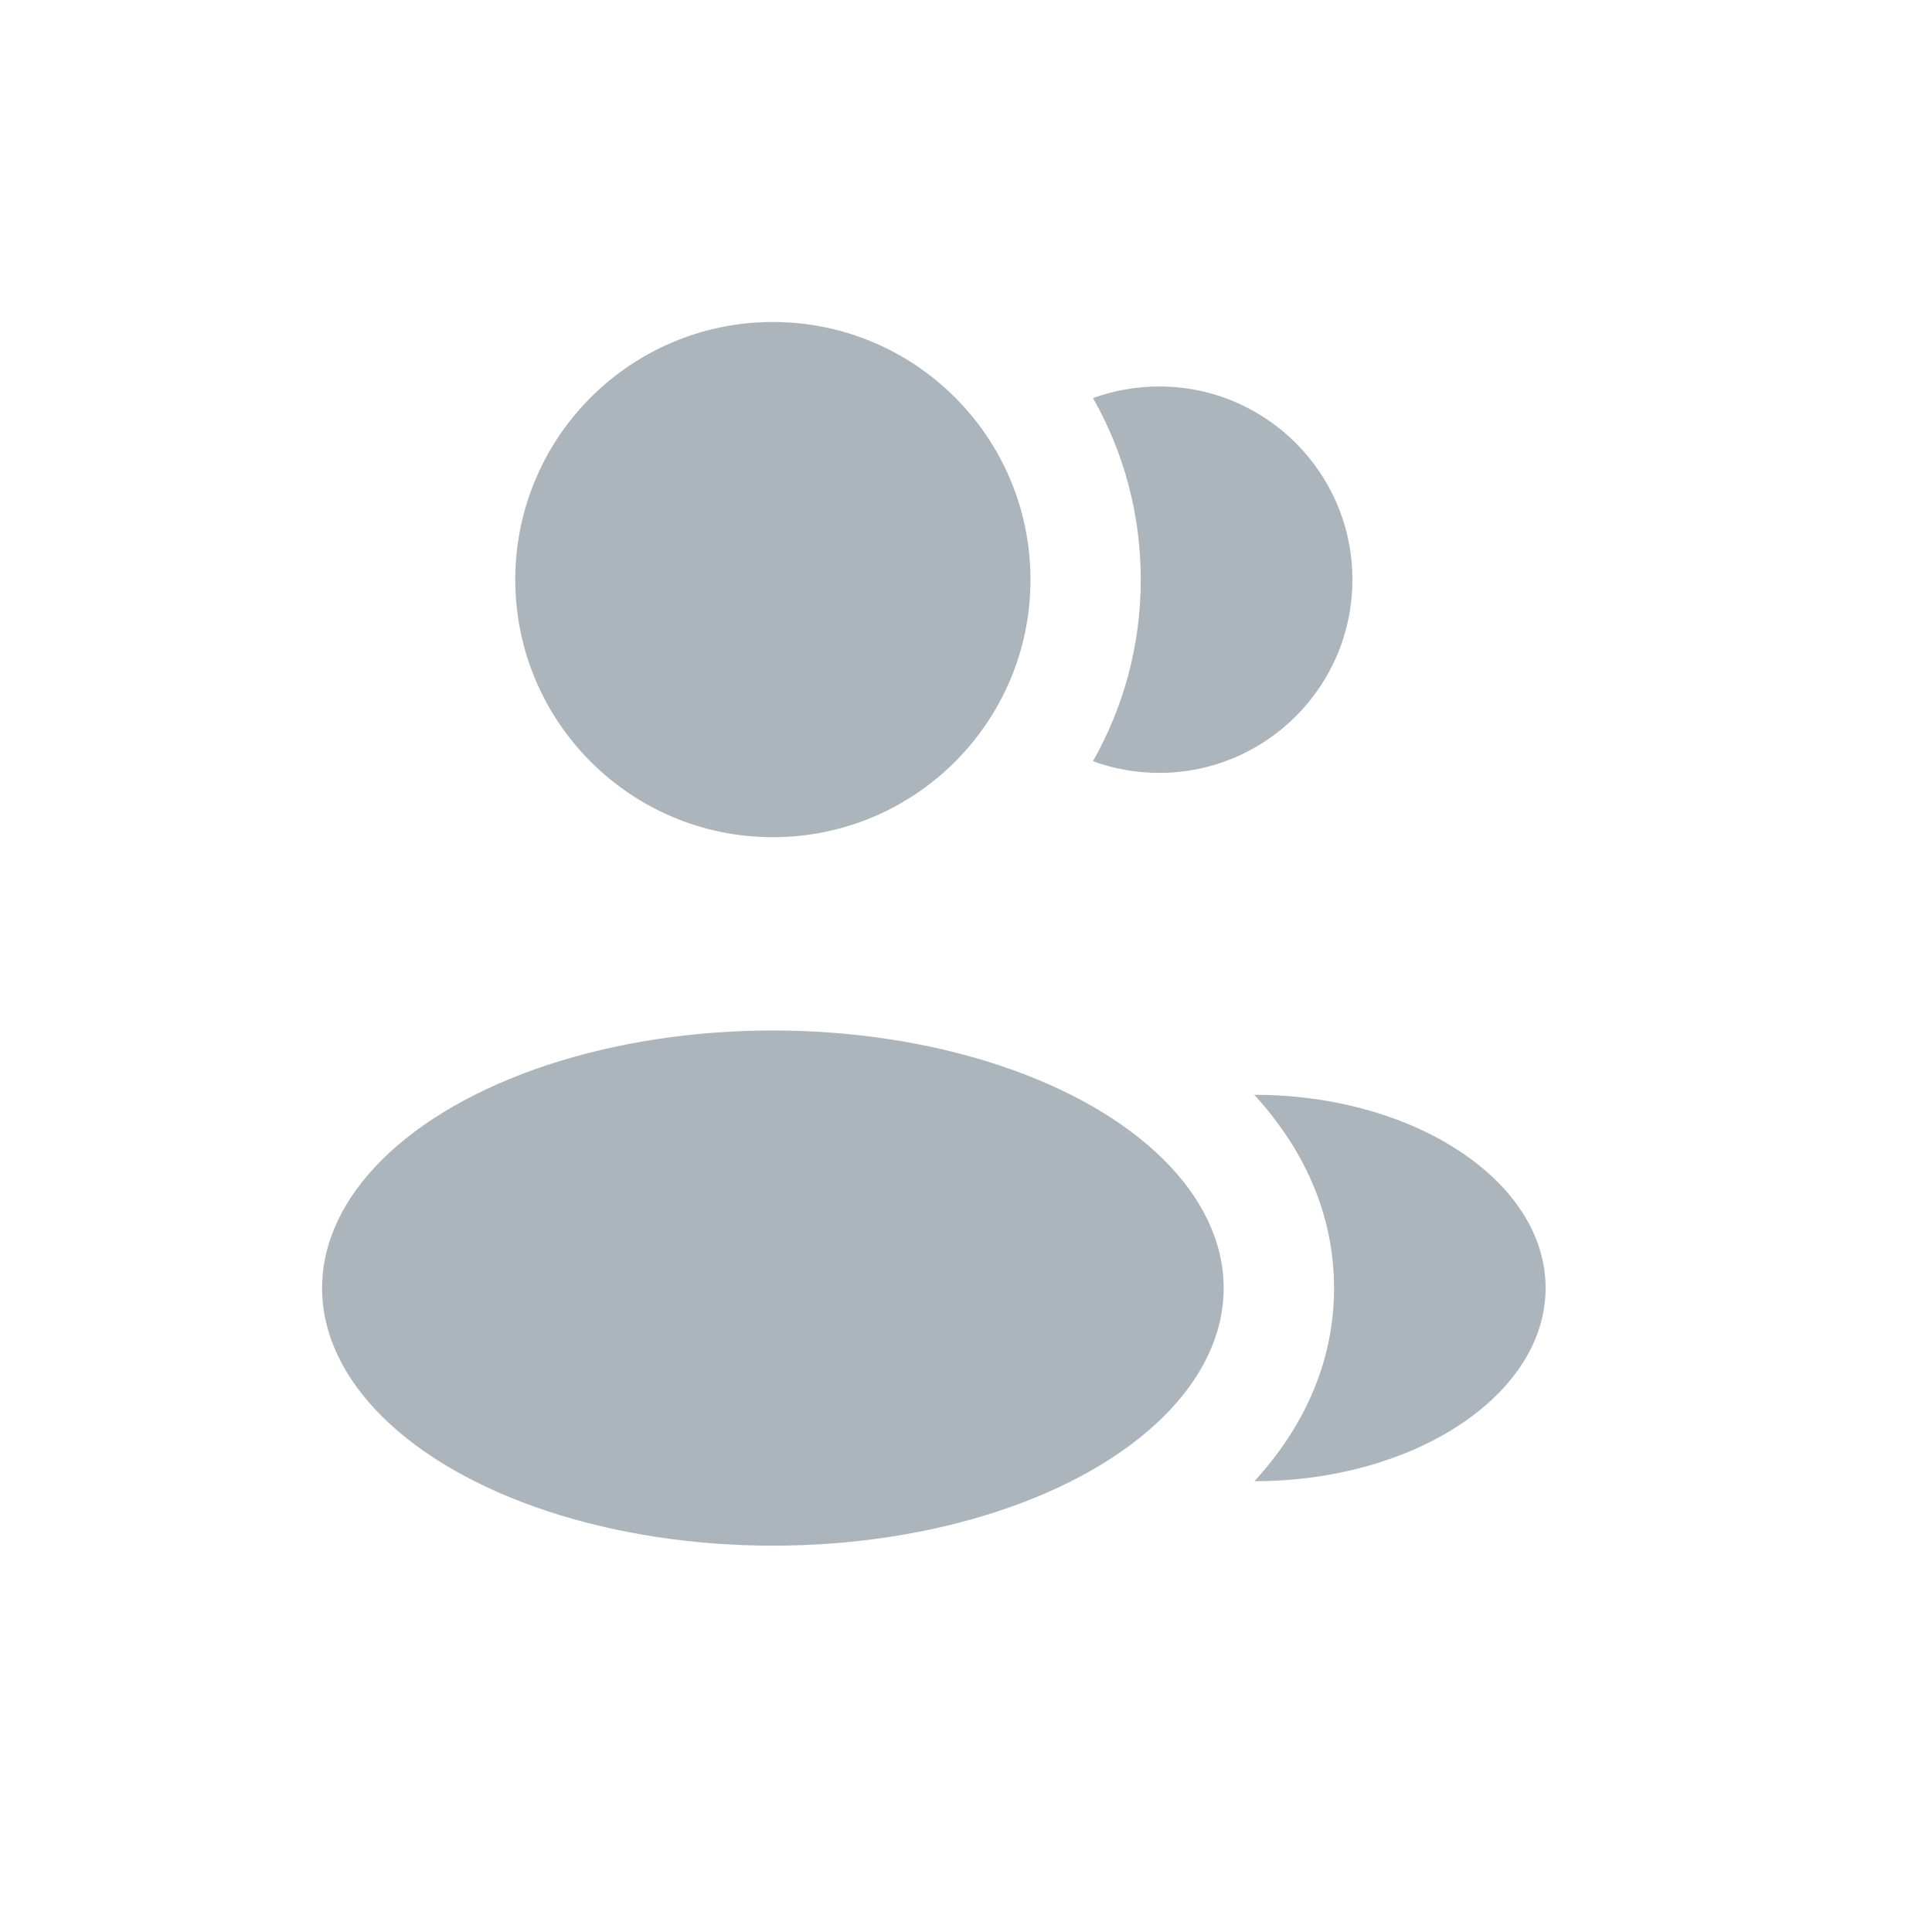 <svg width="24" height="24" viewBox="0 0 24 24" fill="none" xmlns="http://www.w3.org/2000/svg">
<circle cx="9.601" cy="7.2" r="3.2" fill="#ACB5BB"/>
<ellipse cx="9.601" cy="16.001" rx="5.6" ry="3.2" fill="#ACB5BB"/>
<path d="M19.2 16C19.2 17.326 17.571 18.4 15.583 18.4C16.169 17.76 16.572 16.956 16.572 16.002C16.572 15.046 16.168 14.241 15.581 13.6C17.569 13.6 19.2 14.675 19.2 16Z" fill="#ACB5BB"/>
<path d="M16.8 7.201C16.8 8.526 15.725 9.601 14.4 9.601C14.111 9.601 13.834 9.55 13.577 9.456C13.955 8.79 14.171 8.02 14.171 7.2C14.171 6.38 13.956 5.61 13.578 4.945C13.834 4.852 14.111 4.801 14.4 4.801C15.725 4.801 16.8 5.875 16.8 7.201Z" fill="#ACB5BB"/>
</svg>
